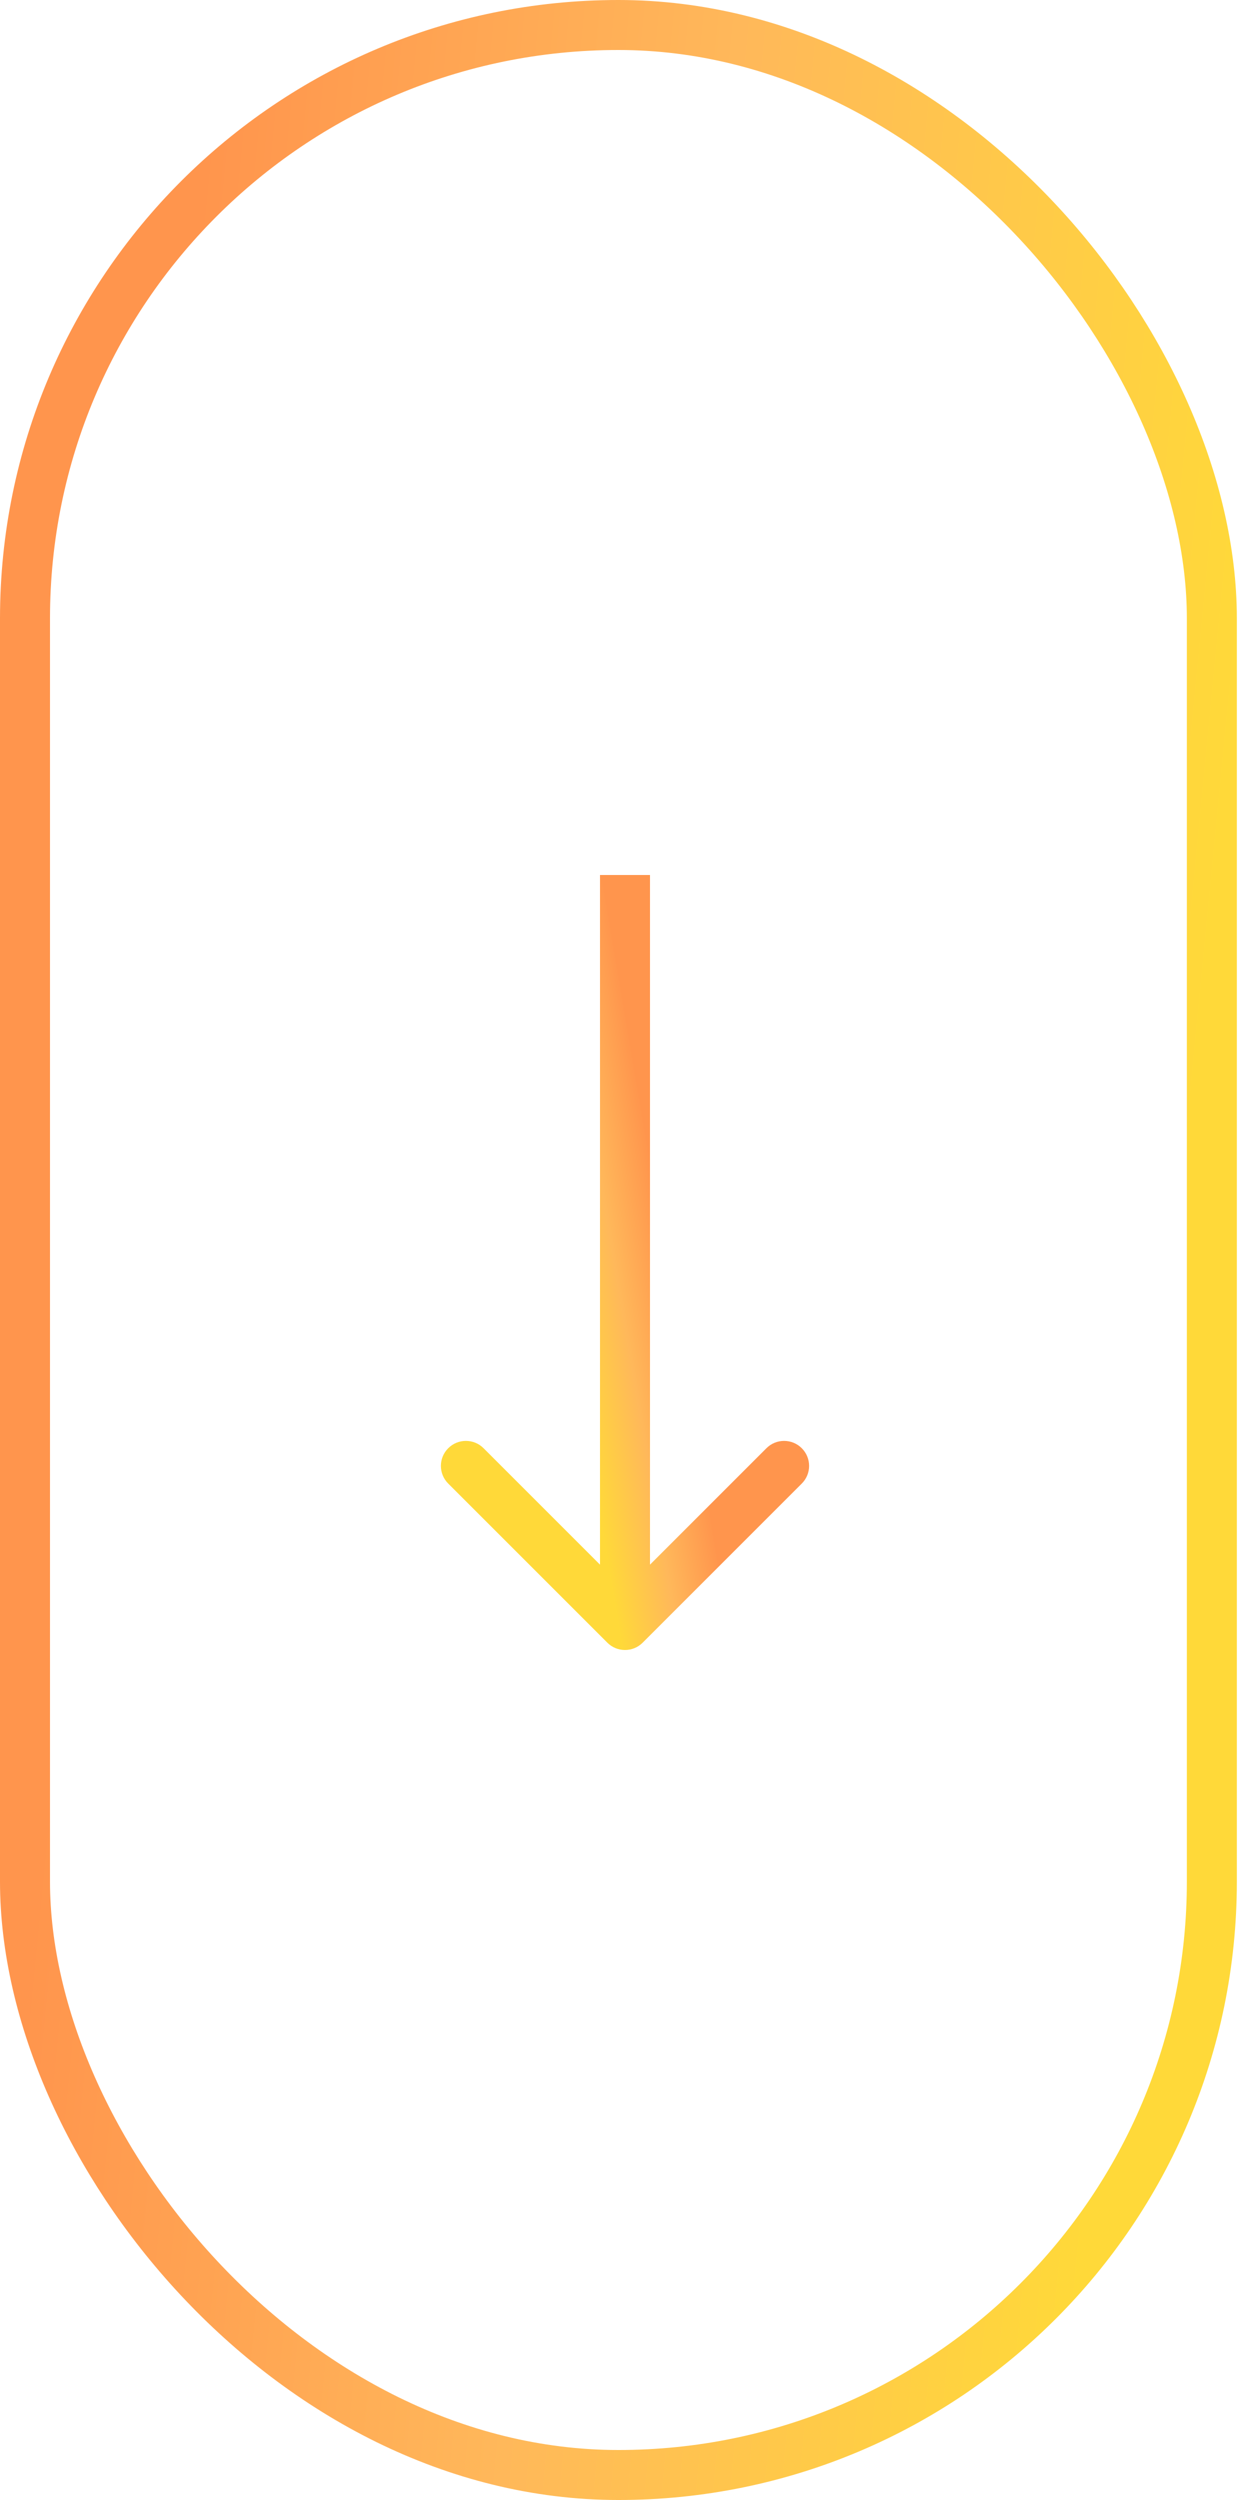 <?xml version="1.0" encoding="UTF-8"?> <svg xmlns="http://www.w3.org/2000/svg" width="50" height="100" viewBox="0 0 50 100" fill="none"> <rect x="1" y="1" width="47.474" height="98" rx="23.737" stroke="url(#paint0_linear_2408_974)" stroke-width="2"></rect> <path d="M24.293 65.707C24.683 66.098 25.317 66.098 25.707 65.707L32.071 59.343C32.462 58.953 32.462 58.319 32.071 57.929C31.68 57.538 31.047 57.538 30.657 57.929L25 63.586L19.343 57.929C18.953 57.538 18.32 57.538 17.929 57.929C17.538 58.319 17.538 58.953 17.929 59.343L24.293 65.707ZM24 35L24 65H26L26 35H24Z" fill="url(#paint1_linear_2408_974)"></path> <defs> <linearGradient id="paint0_linear_2408_974" x1="8.765" y1="1.13561e-05" x2="51.797" y2="4.189" gradientUnits="userSpaceOnUse"> <stop stop-color="#FF954D"></stop> <stop offset="0.482" stop-color="#FFB85A"></stop> <stop offset="1" stop-color="#FFD939"></stop> </linearGradient> <linearGradient id="paint1_linear_2408_974" x1="25" y1="40.315" x2="20.662" y2="41.05" gradientUnits="userSpaceOnUse"> <stop stop-color="#FF954D"></stop> <stop offset="0.482" stop-color="#FFB85A"></stop> <stop offset="1" stop-color="#FFD939"></stop> </linearGradient> </defs> </svg> 
